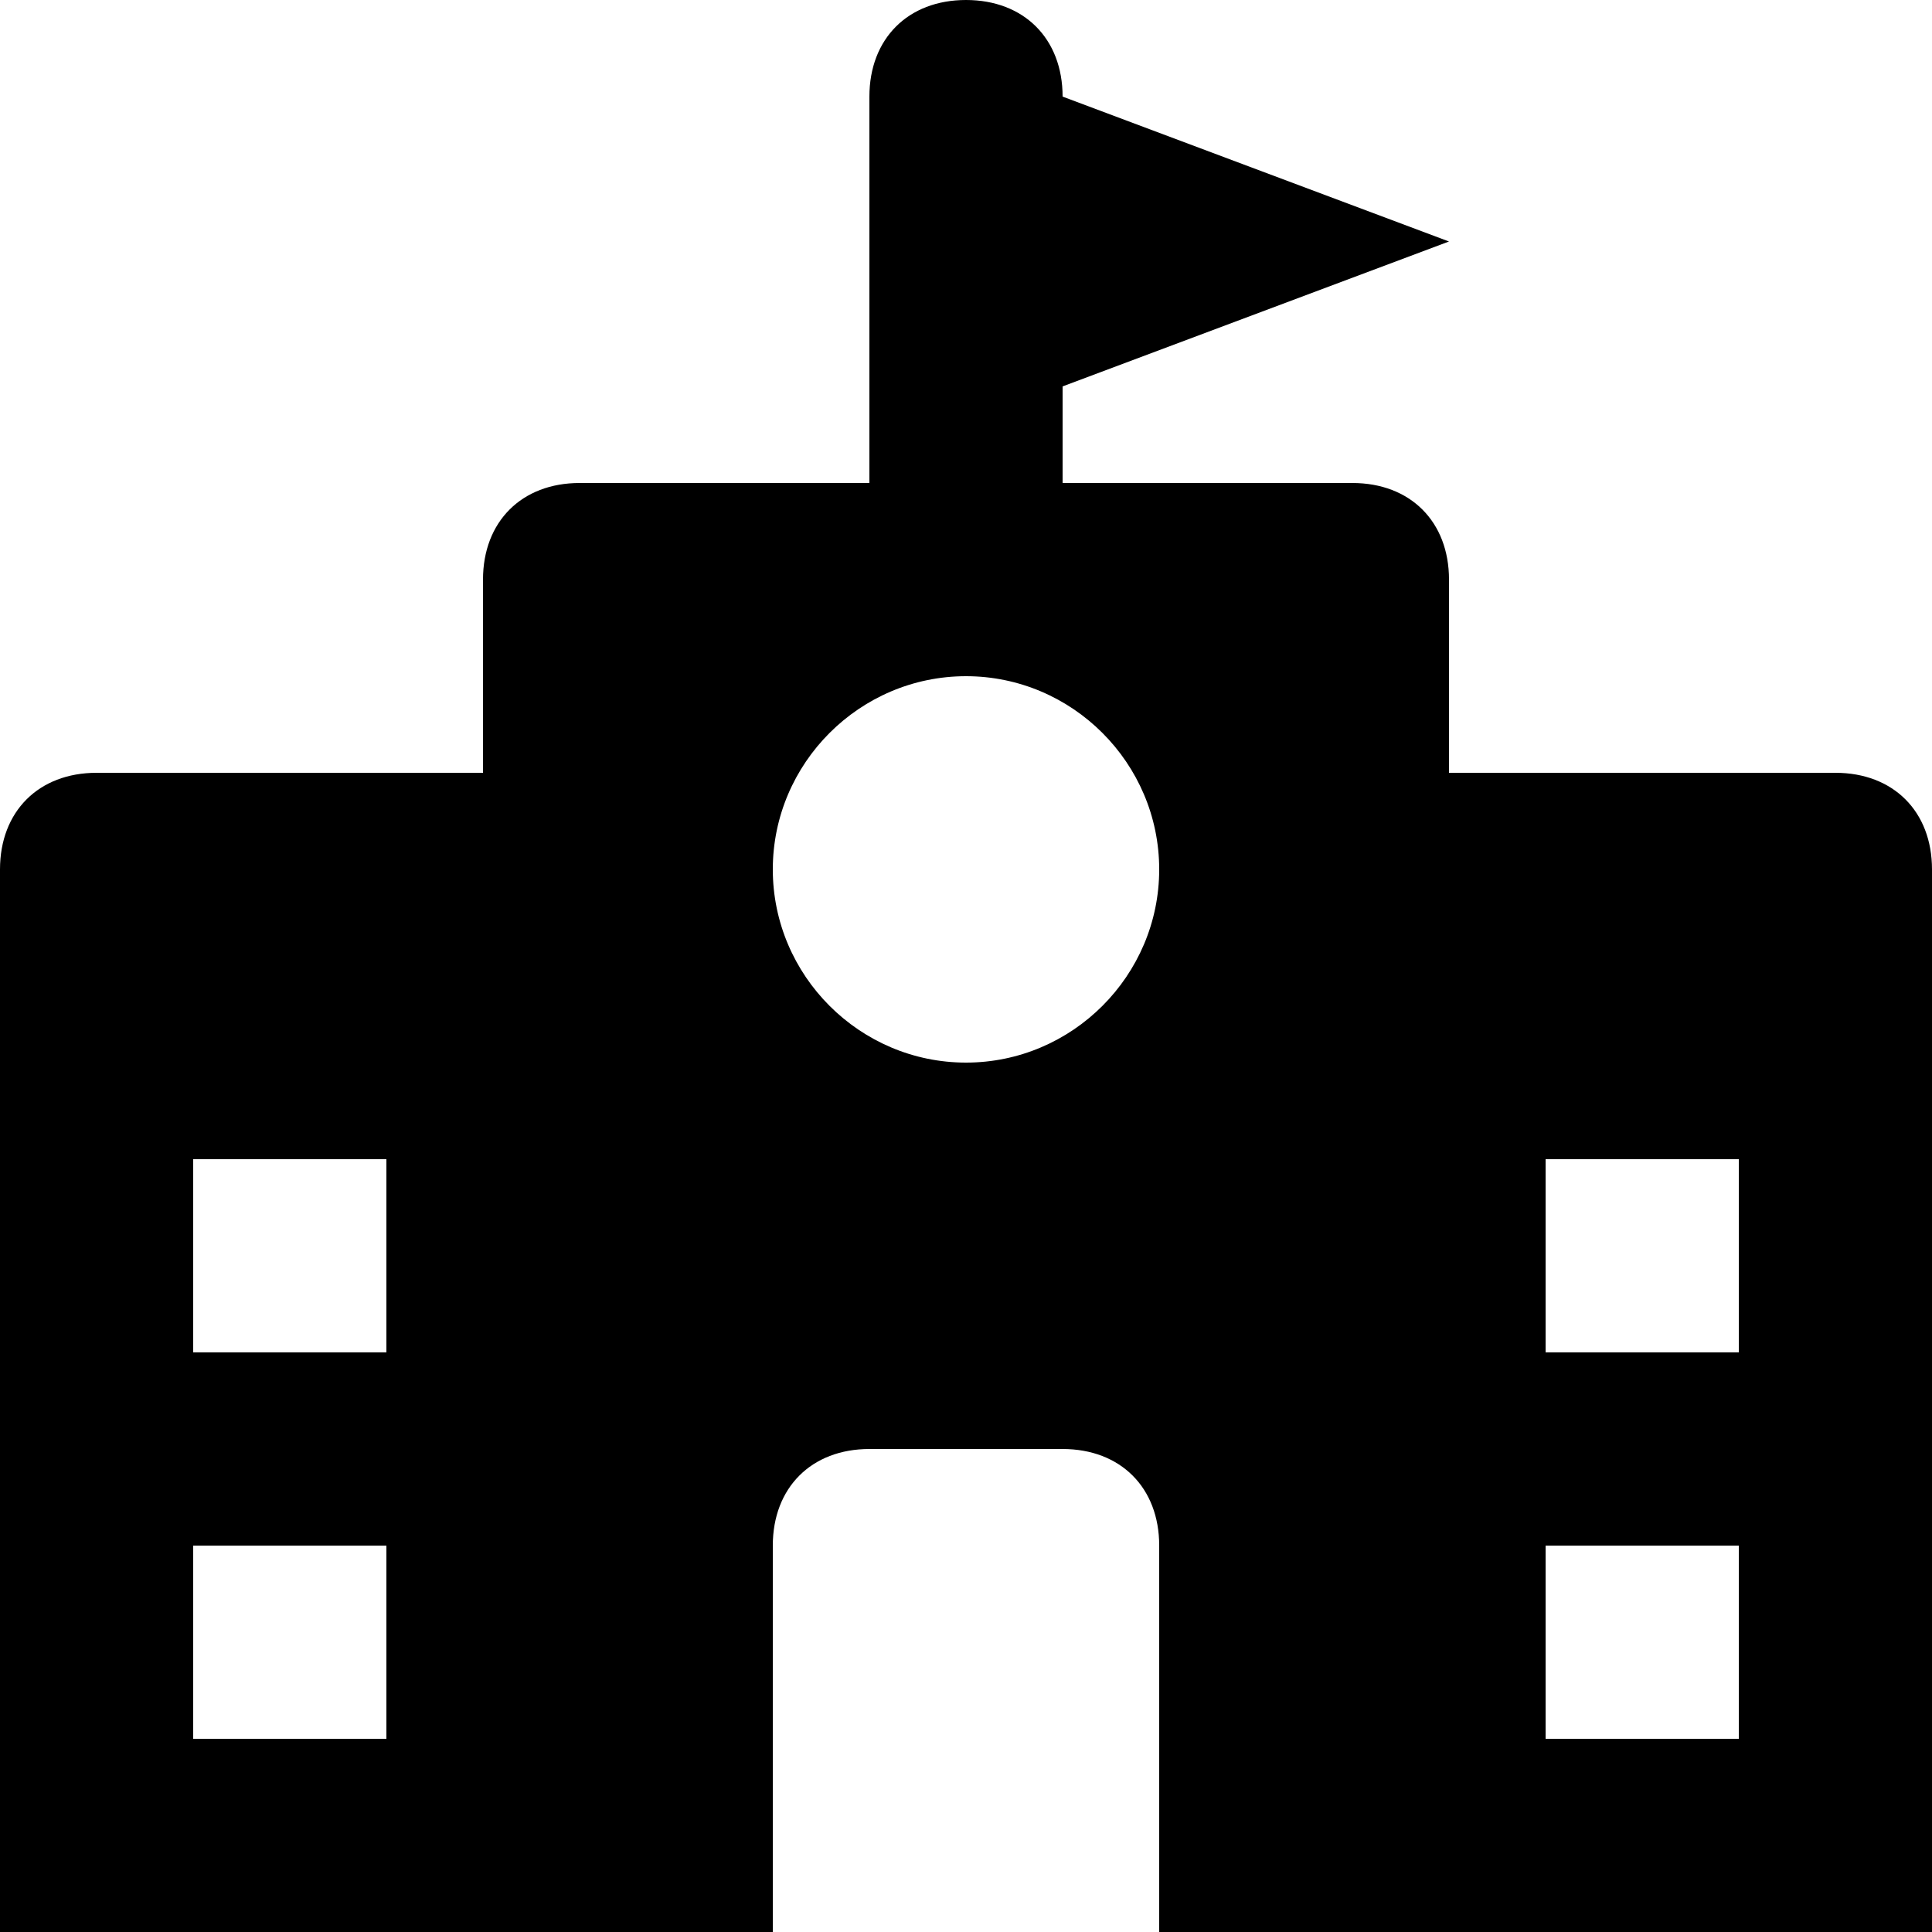 <?xml version="1.0" encoding="UTF-8"?>
<!-- Generator: Adobe Illustrator 19.0.0, SVG Export Plug-In . SVG Version: 6.00 Build 0)  -->
<svg xmlns="http://www.w3.org/2000/svg" xmlns:xlink="http://www.w3.org/1999/xlink" version="1.1" id="Capa_1" x="0px" y="0px" viewBox="0 0 512 512" style="enable-background:new 0 0 512 512;" xml:space="preserve">
<g>
	<g>
		<path d="M486.4,204.8H384v-51.2c0-15.36-10.24-25.6-25.6-25.6h-76.8v-25.6L384,64L281.6,25.6C281.6,10.24,271.36,0,256,0    s-25.6,10.24-25.6,25.6V128h-76.8c-15.36,0-25.6,10.24-25.6,25.6v51.2H25.6C10.24,204.8,0,215.04,0,230.4V512h204.8V409.6    c0-15.36,10.24-25.6,25.6-25.6h51.2c15.36,0,25.6,10.24,25.6,25.6V512H512V230.4C512,215.04,501.76,204.8,486.4,204.8z     M102.4,460.8H51.2v-51.2h51.2V460.8z M102.4,358.4H51.2v-51.2h51.2V358.4z M256,281.6c-28.16,0-51.2-23.04-51.2-51.2    c0-28.16,23.04-51.2,51.2-51.2s51.2,23.04,51.2,51.2C307.2,258.56,284.16,281.6,256,281.6z M460.8,460.8h-51.2v-51.2h51.2V460.8z     M460.8,358.4h-51.2v-51.2h51.2V358.4z"></path>
	</g>
</g>
<g>
</g>
<g>
</g>
<g>
</g>
<g>
</g>
<g>
</g>
<g>
</g>
<g>
</g>
<g>
</g>
<g>
</g>
<g>
</g>
<g>
</g>
<g>
</g>
<g>
</g>
<g>
</g>
<g>
</g>
</svg>
